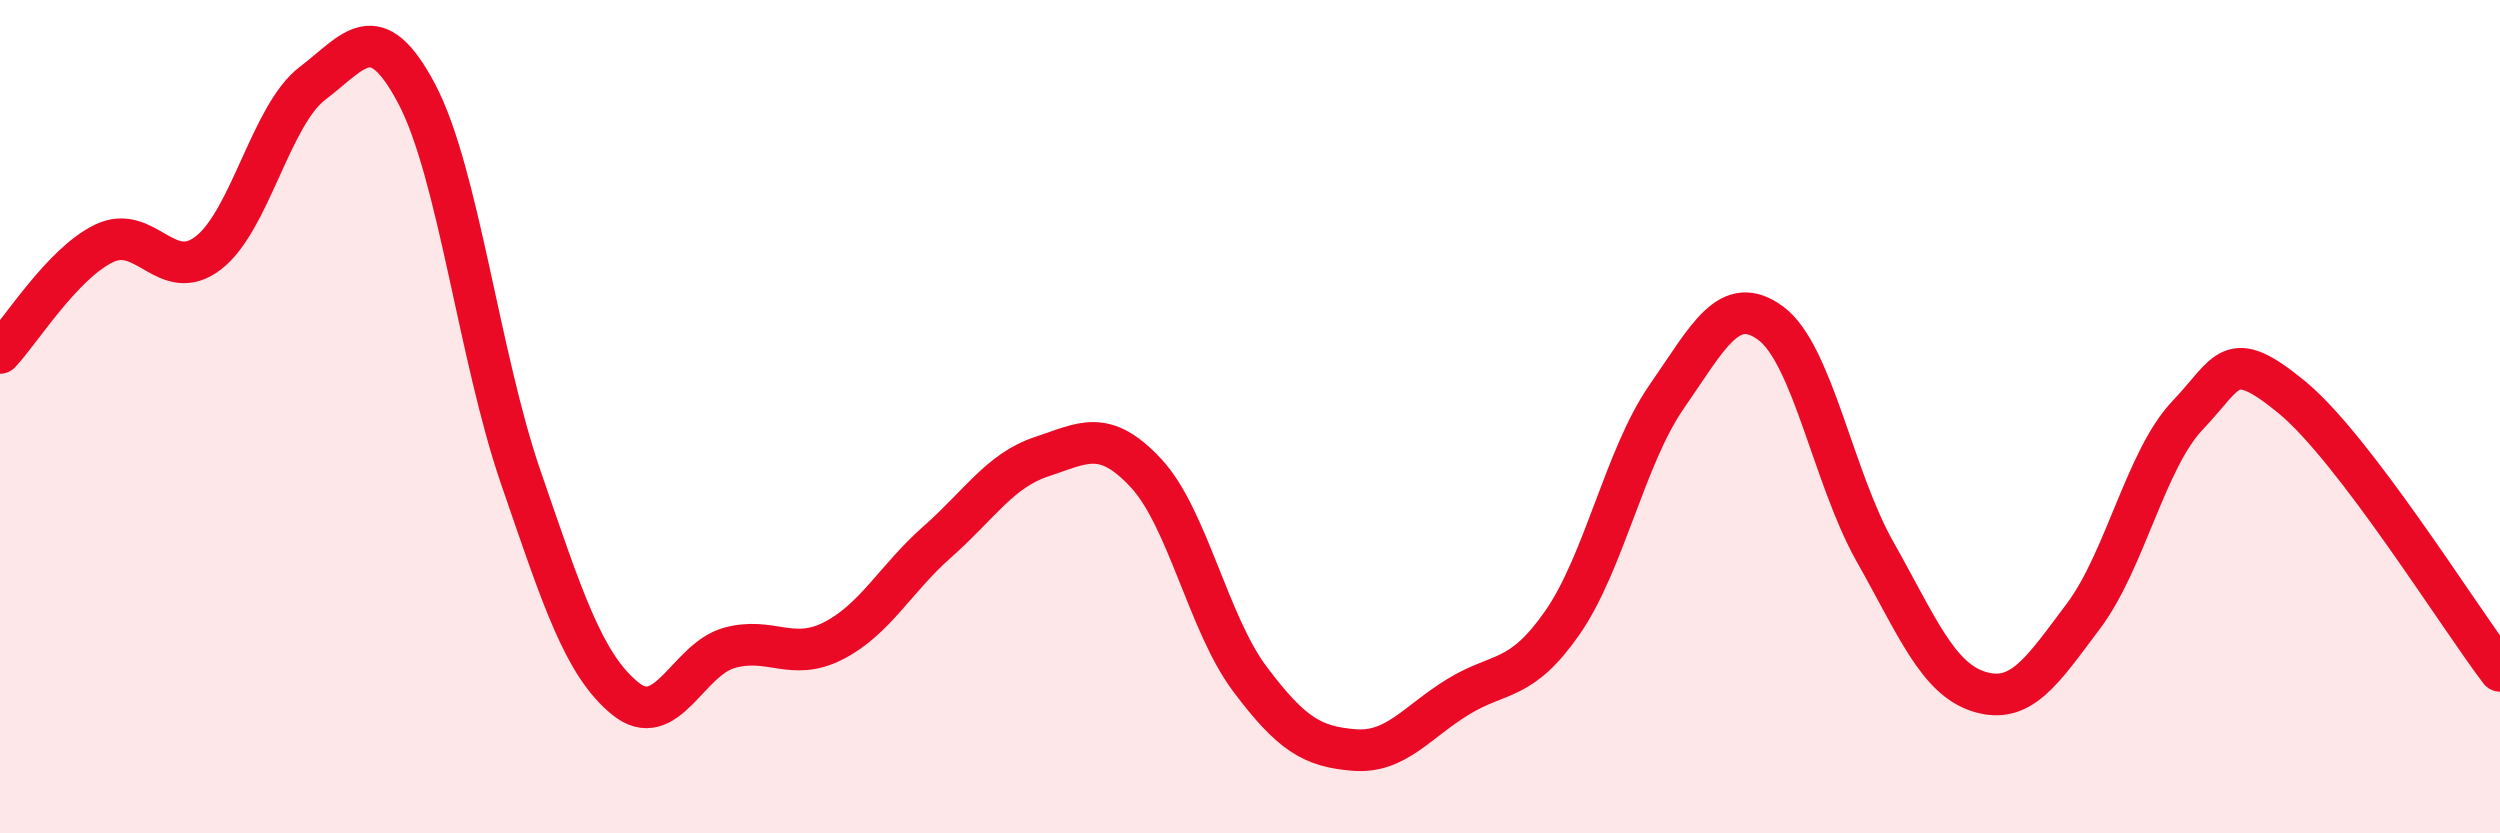 
    <svg width="60" height="20" viewBox="0 0 60 20" xmlns="http://www.w3.org/2000/svg">
      <path
        d="M 0,8.47 C 0.5,7.94 1.5,6.32 2.5,5.84 C 3.5,5.36 4,6.84 5,6.07 C 6,5.3 6.5,2.76 7.5,2 C 8.5,1.24 9,0.36 10,2.25 C 11,4.14 11.5,8.56 12.5,11.46 C 13.5,14.36 14,15.94 15,16.76 C 16,17.58 16.5,15.83 17.5,15.55 C 18.5,15.27 19,15.89 20,15.38 C 21,14.87 21.5,13.88 22.5,13 C 23.5,12.12 24,11.29 25,10.96 C 26,10.63 26.5,10.28 27.5,11.35 C 28.5,12.42 29,14.97 30,16.3 C 31,17.63 31.5,17.92 32.5,18 C 33.5,18.08 34,17.33 35,16.72 C 36,16.11 36.5,16.38 37.5,14.94 C 38.5,13.5 39,10.96 40,9.52 C 41,8.08 41.5,7.02 42.5,7.76 C 43.5,8.5 44,11.47 45,13.24 C 46,15.01 46.5,16.29 47.5,16.6 C 48.5,16.91 49,16.12 50,14.79 C 51,13.46 51.5,11.02 52.5,9.97 C 53.5,8.92 53.5,8.3 55,9.53 C 56.5,10.76 59,14.79 60,16.1L60 20L0 20Z"
        fill="#EB0A25"
        opacity="0.1"
        stroke-linecap="round"
        stroke-linejoin="round"
      />
      <path
        d="M 0,8.47 C 0.5,7.94 1.5,6.32 2.5,5.84 C 3.5,5.36 4,6.84 5,6.07 C 6,5.3 6.5,2.76 7.5,2 C 8.5,1.24 9,0.36 10,2.25 C 11,4.14 11.5,8.56 12.5,11.46 C 13.5,14.36 14,15.94 15,16.76 C 16,17.58 16.5,15.83 17.5,15.55 C 18.5,15.27 19,15.89 20,15.38 C 21,14.87 21.5,13.88 22.5,13 C 23.5,12.12 24,11.29 25,10.96 C 26,10.63 26.5,10.28 27.5,11.35 C 28.5,12.42 29,14.97 30,16.3 C 31,17.63 31.5,17.92 32.5,18 C 33.5,18.08 34,17.33 35,16.72 C 36,16.11 36.5,16.38 37.5,14.94 C 38.5,13.5 39,10.96 40,9.52 C 41,8.08 41.5,7.02 42.5,7.76 C 43.5,8.5 44,11.47 45,13.24 C 46,15.01 46.5,16.29 47.5,16.6 C 48.5,16.91 49,16.12 50,14.79 C 51,13.46 51.5,11.02 52.5,9.97 C 53.5,8.92 53.5,8.3 55,9.53 C 56.5,10.76 59,14.79 60,16.1"
        stroke="#EB0A25"
        stroke-width="1"
        fill="none"
        stroke-linecap="round"
        stroke-linejoin="round"
      />
    </svg>
  